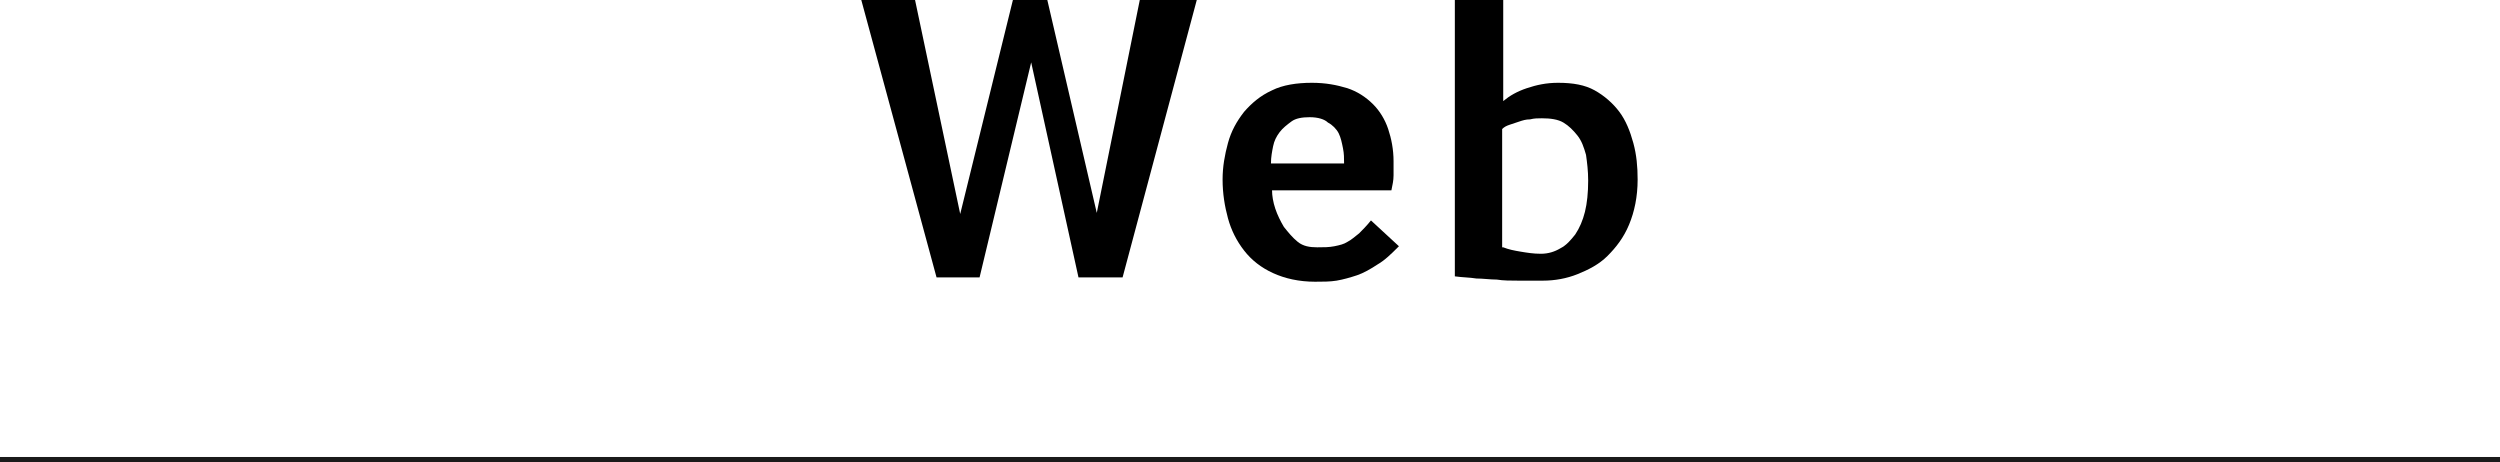 <?xml version="1.0" encoding="utf-8"?>
<!-- Generator: Adobe Illustrator 25.0.1, SVG Export Plug-In . SVG Version: 6.00 Build 0)  -->
<svg version="1.1" id="レイヤー_1" xmlns="http://www.w3.org/2000/svg" xmlns:xlink="http://www.w3.org/1999/xlink" x="0px"
	 y="0px" viewBox="0 0 232.5 43" style="enable-background:new 0 0 232.5 43;" xml:space="preserve">
<style type="text/css">
	.st0{fill:#1A1A1A;}
</style>
<g>
	<path d="M106,0h5.3l-6.9,25.8h-4.1l-4.4-20l-4.8,20h-4L80.1,0h5l4.2,19.9L94.2,0h3.2l4.6,19.8L106,0z"/>
	<path d="M130.1,22.9c-0.7,0.7-1.3,1.3-2,1.7c-0.6,0.4-1.3,0.8-1.9,1c-0.6,0.2-1.3,0.4-1.9,0.5c-0.6,0.1-1.3,0.1-2,0.1
		c-1.5,0-2.8-0.3-3.9-0.8c-1.1-0.5-2-1.2-2.7-2.1c-0.7-0.9-1.2-1.9-1.5-3c-0.3-1.1-0.5-2.3-0.5-3.6c0-1.2,0.2-2.3,0.5-3.4
		c0.3-1.1,0.8-2,1.5-2.9c0.7-0.8,1.5-1.5,2.6-2c1-0.5,2.3-0.7,3.7-0.7c1.3,0,2.3,0.2,3.3,0.5c0.9,0.3,1.7,0.8,2.4,1.5
		c0.6,0.6,1.1,1.4,1.4,2.3c0.3,0.9,0.5,1.9,0.5,3c0,0.4,0,0.9,0,1.3c0,0.5-0.1,0.9-0.2,1.4h-11.1c0,0.5,0.1,1.1,0.3,1.7
		s0.5,1.2,0.8,1.7c0.4,0.5,0.8,1,1.3,1.4c0.5,0.4,1.1,0.5,1.8,0.5c0.6,0,1.1,0,1.6-0.1s0.9-0.2,1.2-0.4c0.4-0.2,0.7-0.5,1.1-0.8
		c0.3-0.3,0.7-0.7,1.1-1.2L130.1,22.9z M121.8,10.9c-0.7,0-1.3,0.1-1.7,0.4s-0.8,0.6-1.1,1c-0.3,0.4-0.5,0.8-0.6,1.3
		c-0.1,0.5-0.2,1-0.2,1.6h6.8c0-0.5,0-0.9-0.1-1.4c-0.1-0.5-0.2-1-0.4-1.4c-0.2-0.4-0.6-0.8-1-1C123.2,11.1,122.6,10.9,121.8,10.9z"
		/>
	<path d="M135.5,0h4.3v9.4c0.6-0.5,1.3-0.9,2.2-1.2c0.9-0.3,1.8-0.5,2.9-0.5c1.4,0,2.5,0.2,3.4,0.7c0.9,0.5,1.7,1.2,2.3,2
		c0.6,0.8,1,1.8,1.3,2.9c0.3,1.1,0.4,2.2,0.4,3.4c0,1.6-0.3,3-0.8,4.2c-0.5,1.2-1.2,2.1-2,2.9s-1.8,1.3-2.8,1.7s-2.1,0.6-3.2,0.6
		c-0.8,0-1.6,0-2.3,0s-1.4,0-2-0.1c-0.6,0-1.3-0.1-1.9-0.1c-0.6-0.1-1.3-0.1-2-0.2V0z M139.8,23c0.5,0.2,1,0.3,1.6,0.4
		s1.2,0.2,1.9,0.2c0.7,0,1.3-0.2,1.8-0.5c0.6-0.3,1-0.8,1.4-1.3c0.4-0.6,0.7-1.3,0.9-2.1c0.2-0.8,0.3-1.8,0.3-2.9
		c0-0.9-0.1-1.7-0.2-2.4c-0.2-0.7-0.4-1.3-0.8-1.8c-0.4-0.5-0.8-0.9-1.3-1.2c-0.5-0.3-1.2-0.4-2-0.4c-0.4,0-0.7,0-1.1,0.1
		c-0.4,0-0.7,0.1-1,0.2s-0.6,0.2-0.9,0.3c-0.3,0.1-0.5,0.2-0.7,0.4V23z"/>
</g>
<rect y="42.5" class="st0" width="232.5" height="0.5"/>
</svg>
